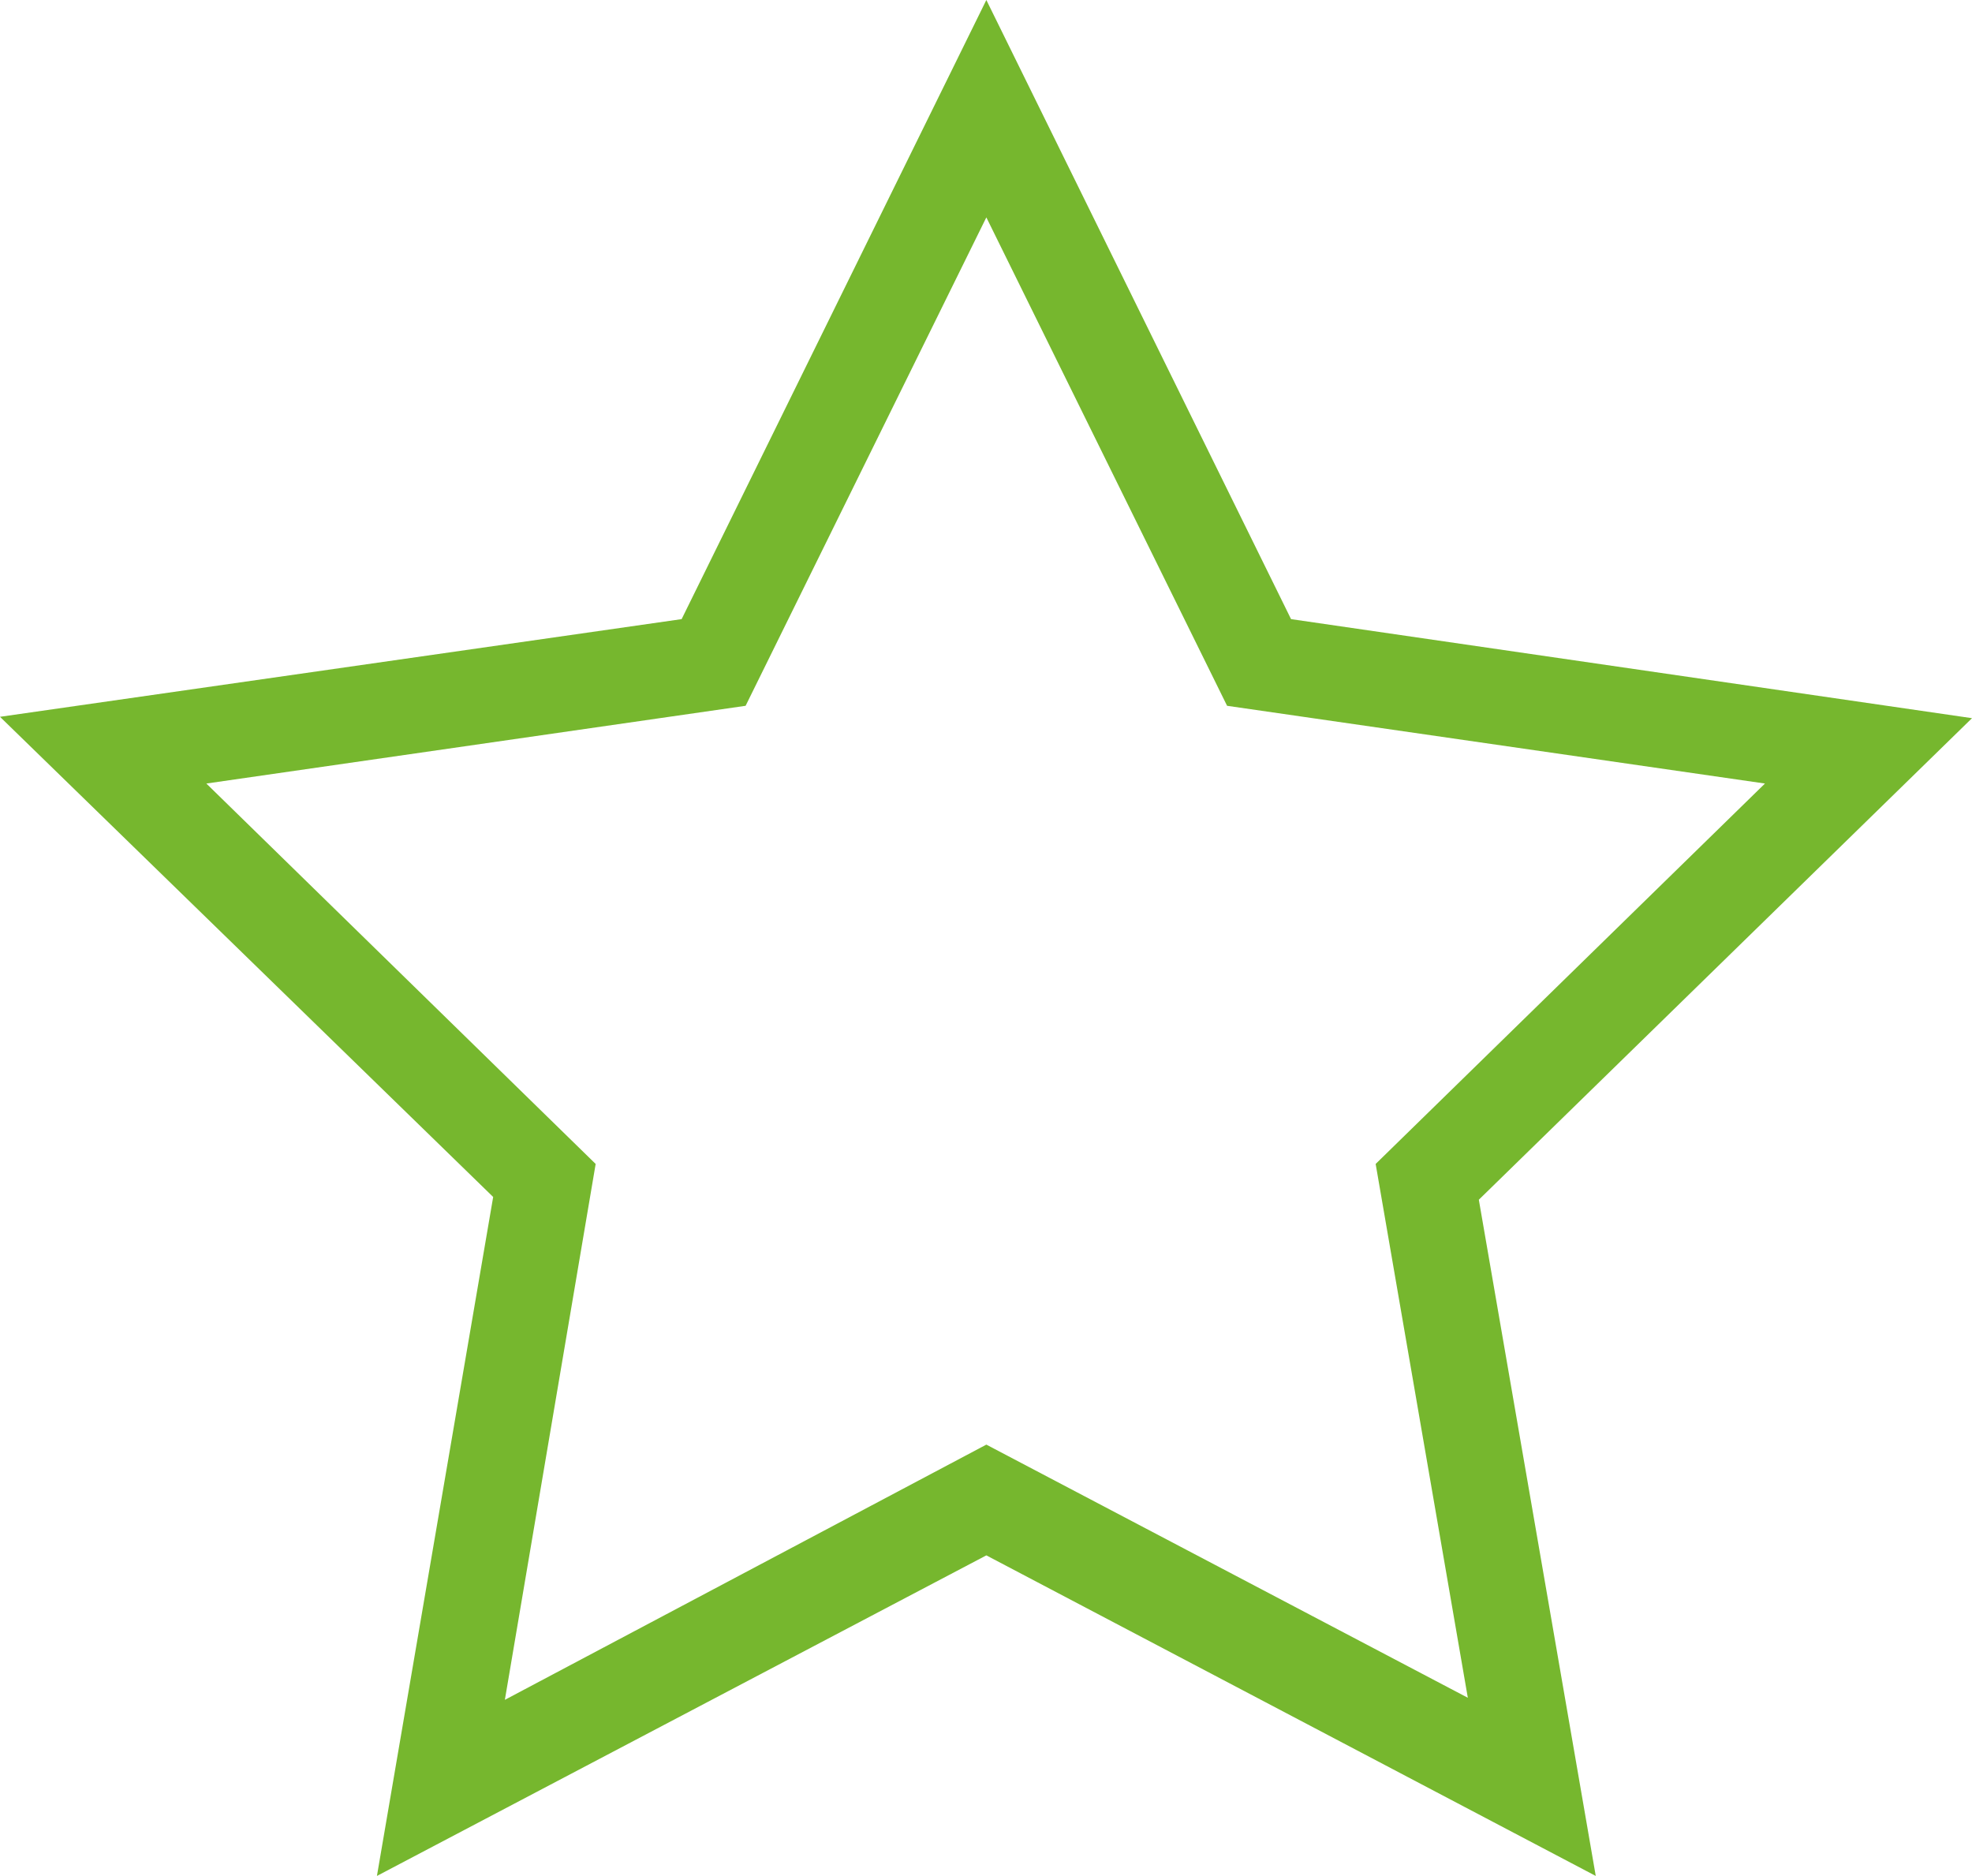 <svg xmlns="http://www.w3.org/2000/svg" viewBox="0 0 28.67 27.27"><defs><style>.cls-1{fill:#76b72e;}</style></defs><g id="Layer_2" data-name="Layer 2"><g id="Layer_1-2" data-name="Layer 1"><path class="cls-1" d="M23.2,27.27l-8.86-4.66L5.48,27.27,7.17,17.4,0,10.42,9.91,9l4.43-9,4.43,9,9.9,1.44-7.17,7ZM14.34,21l7,3.68L20,16.92l5.66-5.53-7.82-1.13-3.5-7.1-3.5,7.1L3,11.39l5.66,5.53L7.34,24.71Z"/></g></g></svg>